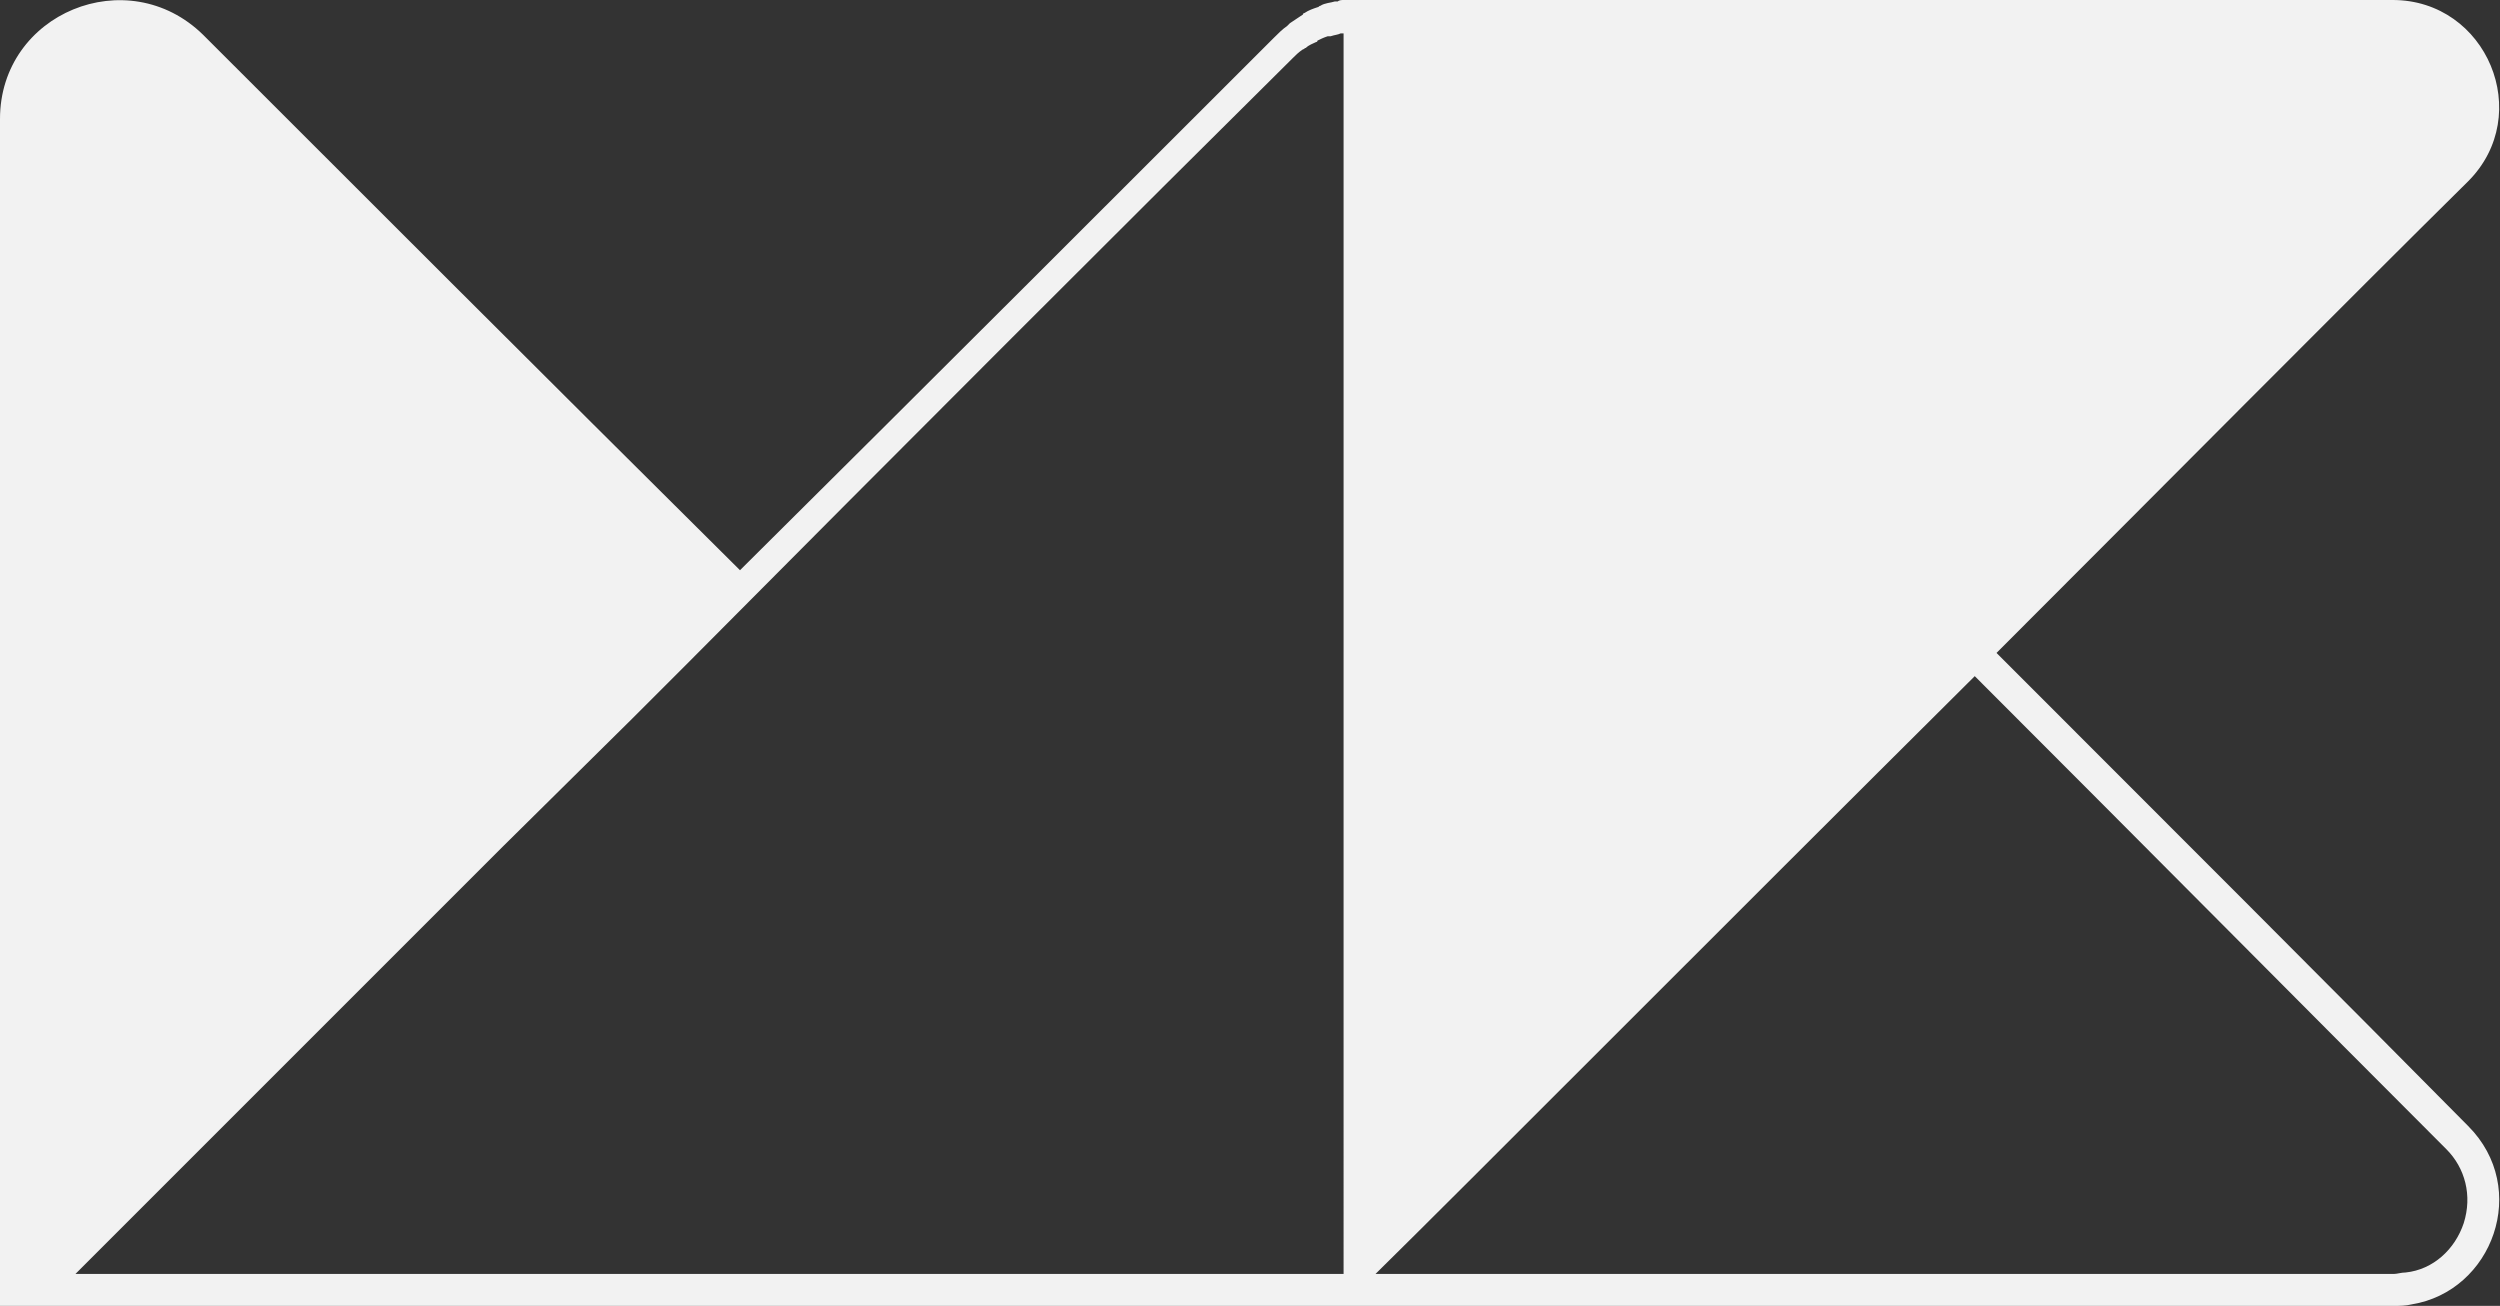 <?xml version="1.0" encoding="utf-8"?>
<!-- Generator: Adobe Illustrator 27.4.0, SVG Export Plug-In . SVG Version: 6.00 Build 0)  -->
<svg version="1.1" id="レイヤー_1" xmlns="http://www.w3.org/2000/svg" xmlns:xlink="http://www.w3.org/1999/xlink" x="0px"
	 y="0px" viewBox="0 0 172.3 90" style="enable-background:new 0 0 172.3 90;" xml:space="preserve">
<rect x="0" y="0" width="172.3" height="90" fill="#333333" stroke="none"/>
<style type="text/css">
	.st0{fill:#F2F2F2;}
</style>
<path class="st0" d="M170.1,77.6C161.6,69,149.6,57,137.6,45c12-12,23.9-24,32.5-32.5c4.6-4.6,1.3-12.5-5.2-12.5H93.5
	c0,0-0.1,0-0.1,0c0,0-0.1,0-0.1,0c0,0-0.1,0-0.1,0C93.1,0,93,0,93,0c-0.1,0-0.3,0-0.4,0l0,0c-0.1,0-0.3,0-0.4,0.1
	c-0.1,0-0.1,0-0.2,0c-0.3,0.1-0.7,0.1-1,0.3c-0.1,0-0.1,0.1-0.2,0.1c-0.3,0.1-0.6,0.2-0.9,0.4c0,0-0.1,0-0.1,0.1
	c-0.3,0.2-0.6,0.4-0.9,0.6c-0.1,0.1-0.1,0.1-0.2,0.2c-0.3,0.2-0.6,0.5-0.9,0.8c-9.7,9.7-23.2,23.2-36.8,36.7
	C37.3,25.7,23.6,12,14,2.4C8.8-2.7,0,0.9,0,8.2V90h0h0l0,0h0h0c0,0,0,0,0.1,0h92.4h9.1H165c0.4,0,0.8,0,1.2-0.1
	C171.8,89,174.4,81.9,170.1,77.6z M92.5,87.8H5.2C7.9,85.1,12,81,17.5,75.5l1.4-1.4l4.4-4.4l4.7-4.7l6.7-6.7l8.9-8.8l3.6-3.6
	C62.4,30.6,78.2,14.8,89.1,4c0.2-0.2,0.4-0.4,0.7-0.6c0.1,0,0.1-0.1,0.2-0.1c0.2-0.2,0.5-0.3,0.7-0.4c0,0,0.1,0,0.1-0.1
	c0.2-0.1,0.4-0.2,0.7-0.3l0.1,0l0.1,0c0.3-0.1,0.5-0.1,0.7-0.2l0.1,0l0.1,0c0,0,0,0,0,0V87.8z M169.8,84.3c-0.6,1.8-2.1,3.2-4,3.4
	c-0.3,0-0.6,0.1-0.8,0.1h-63.4h-6.8c6.1-6,23.5-23.5,41.3-41.2c11.9,11.9,23.8,23.9,32.5,32.6C169.9,80.5,170.4,82.4,169.8,84.3z"/>
</svg>
